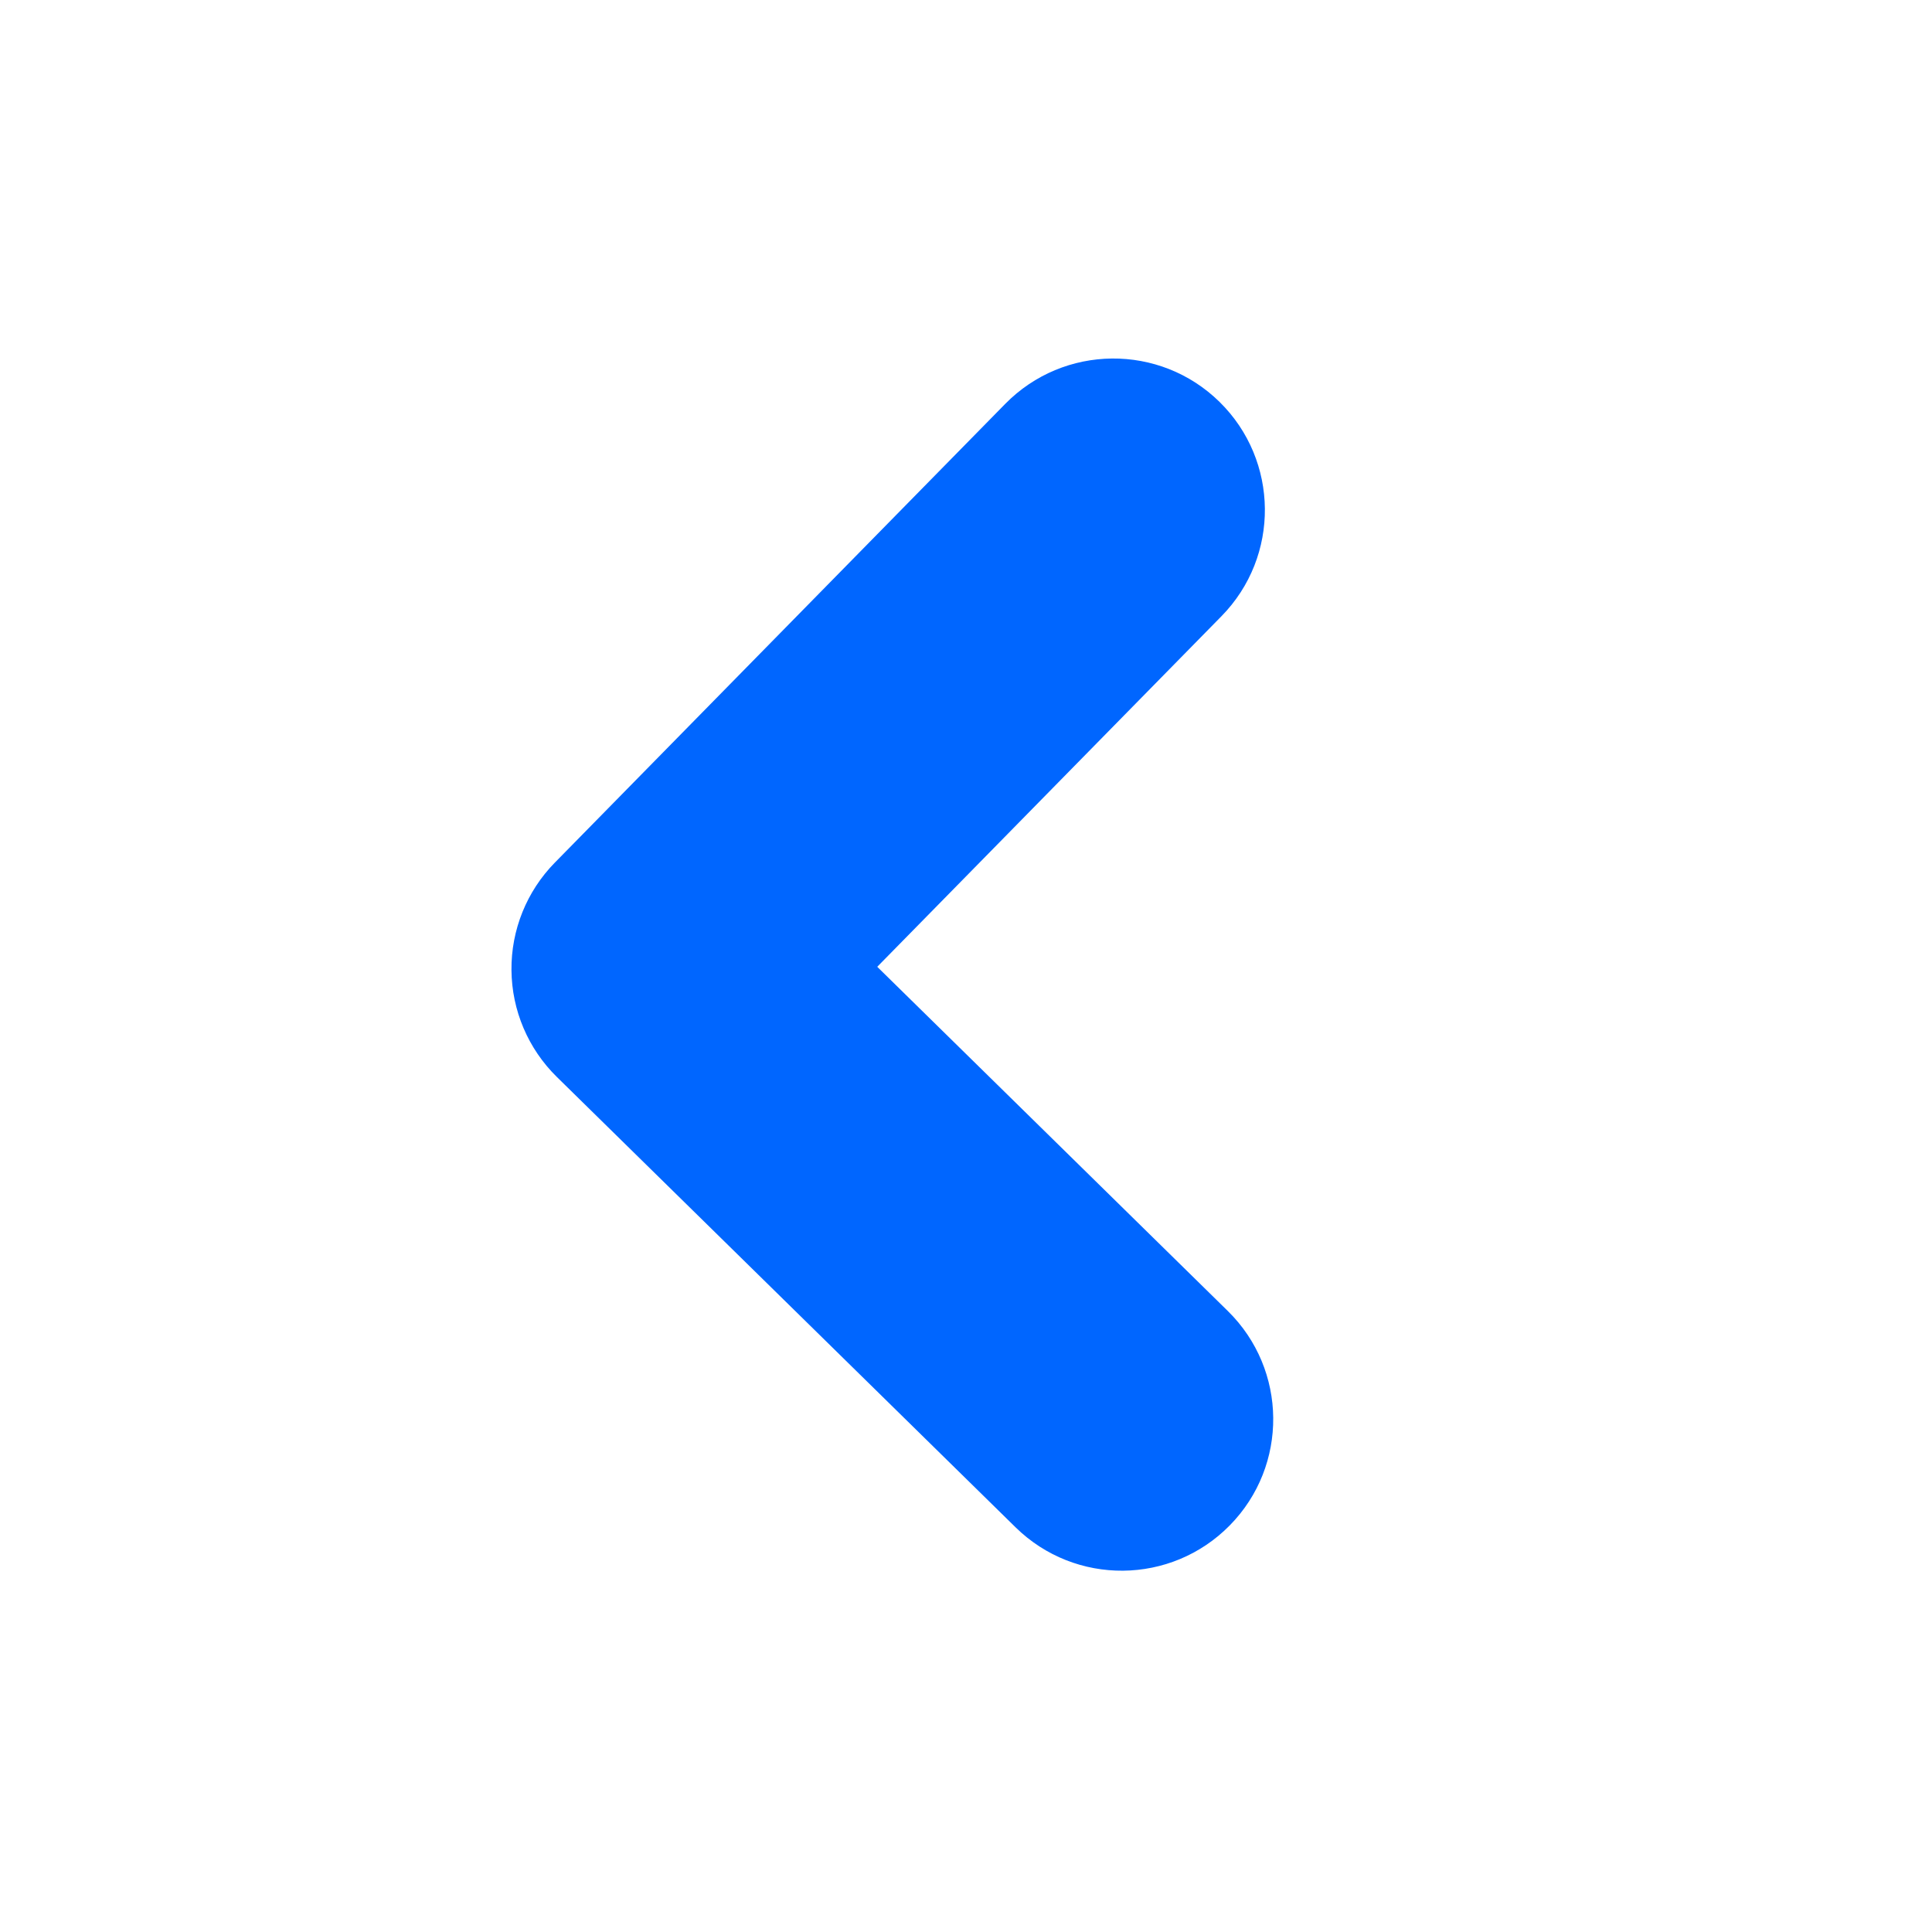 <svg width="34" height="34" viewBox="0 0 34 34" fill="none" xmlns="http://www.w3.org/2000/svg">
<path fill-rule="evenodd" clip-rule="evenodd" d="M21.462 7.073C22.512 8.105 22.528 9.793 21.496 10.844L15.438 17.014L21.608 23.072C22.659 24.104 22.675 25.793 21.643 26.843C20.611 27.894 18.923 27.91 17.872 26.878L9.799 18.952C9.294 18.456 9.007 17.781 9.001 17.073C8.994 16.366 9.269 15.685 9.764 15.181L17.69 7.108C18.722 6.057 20.411 6.041 21.462 7.073Z" fill="#0066FF"/>
</svg>
